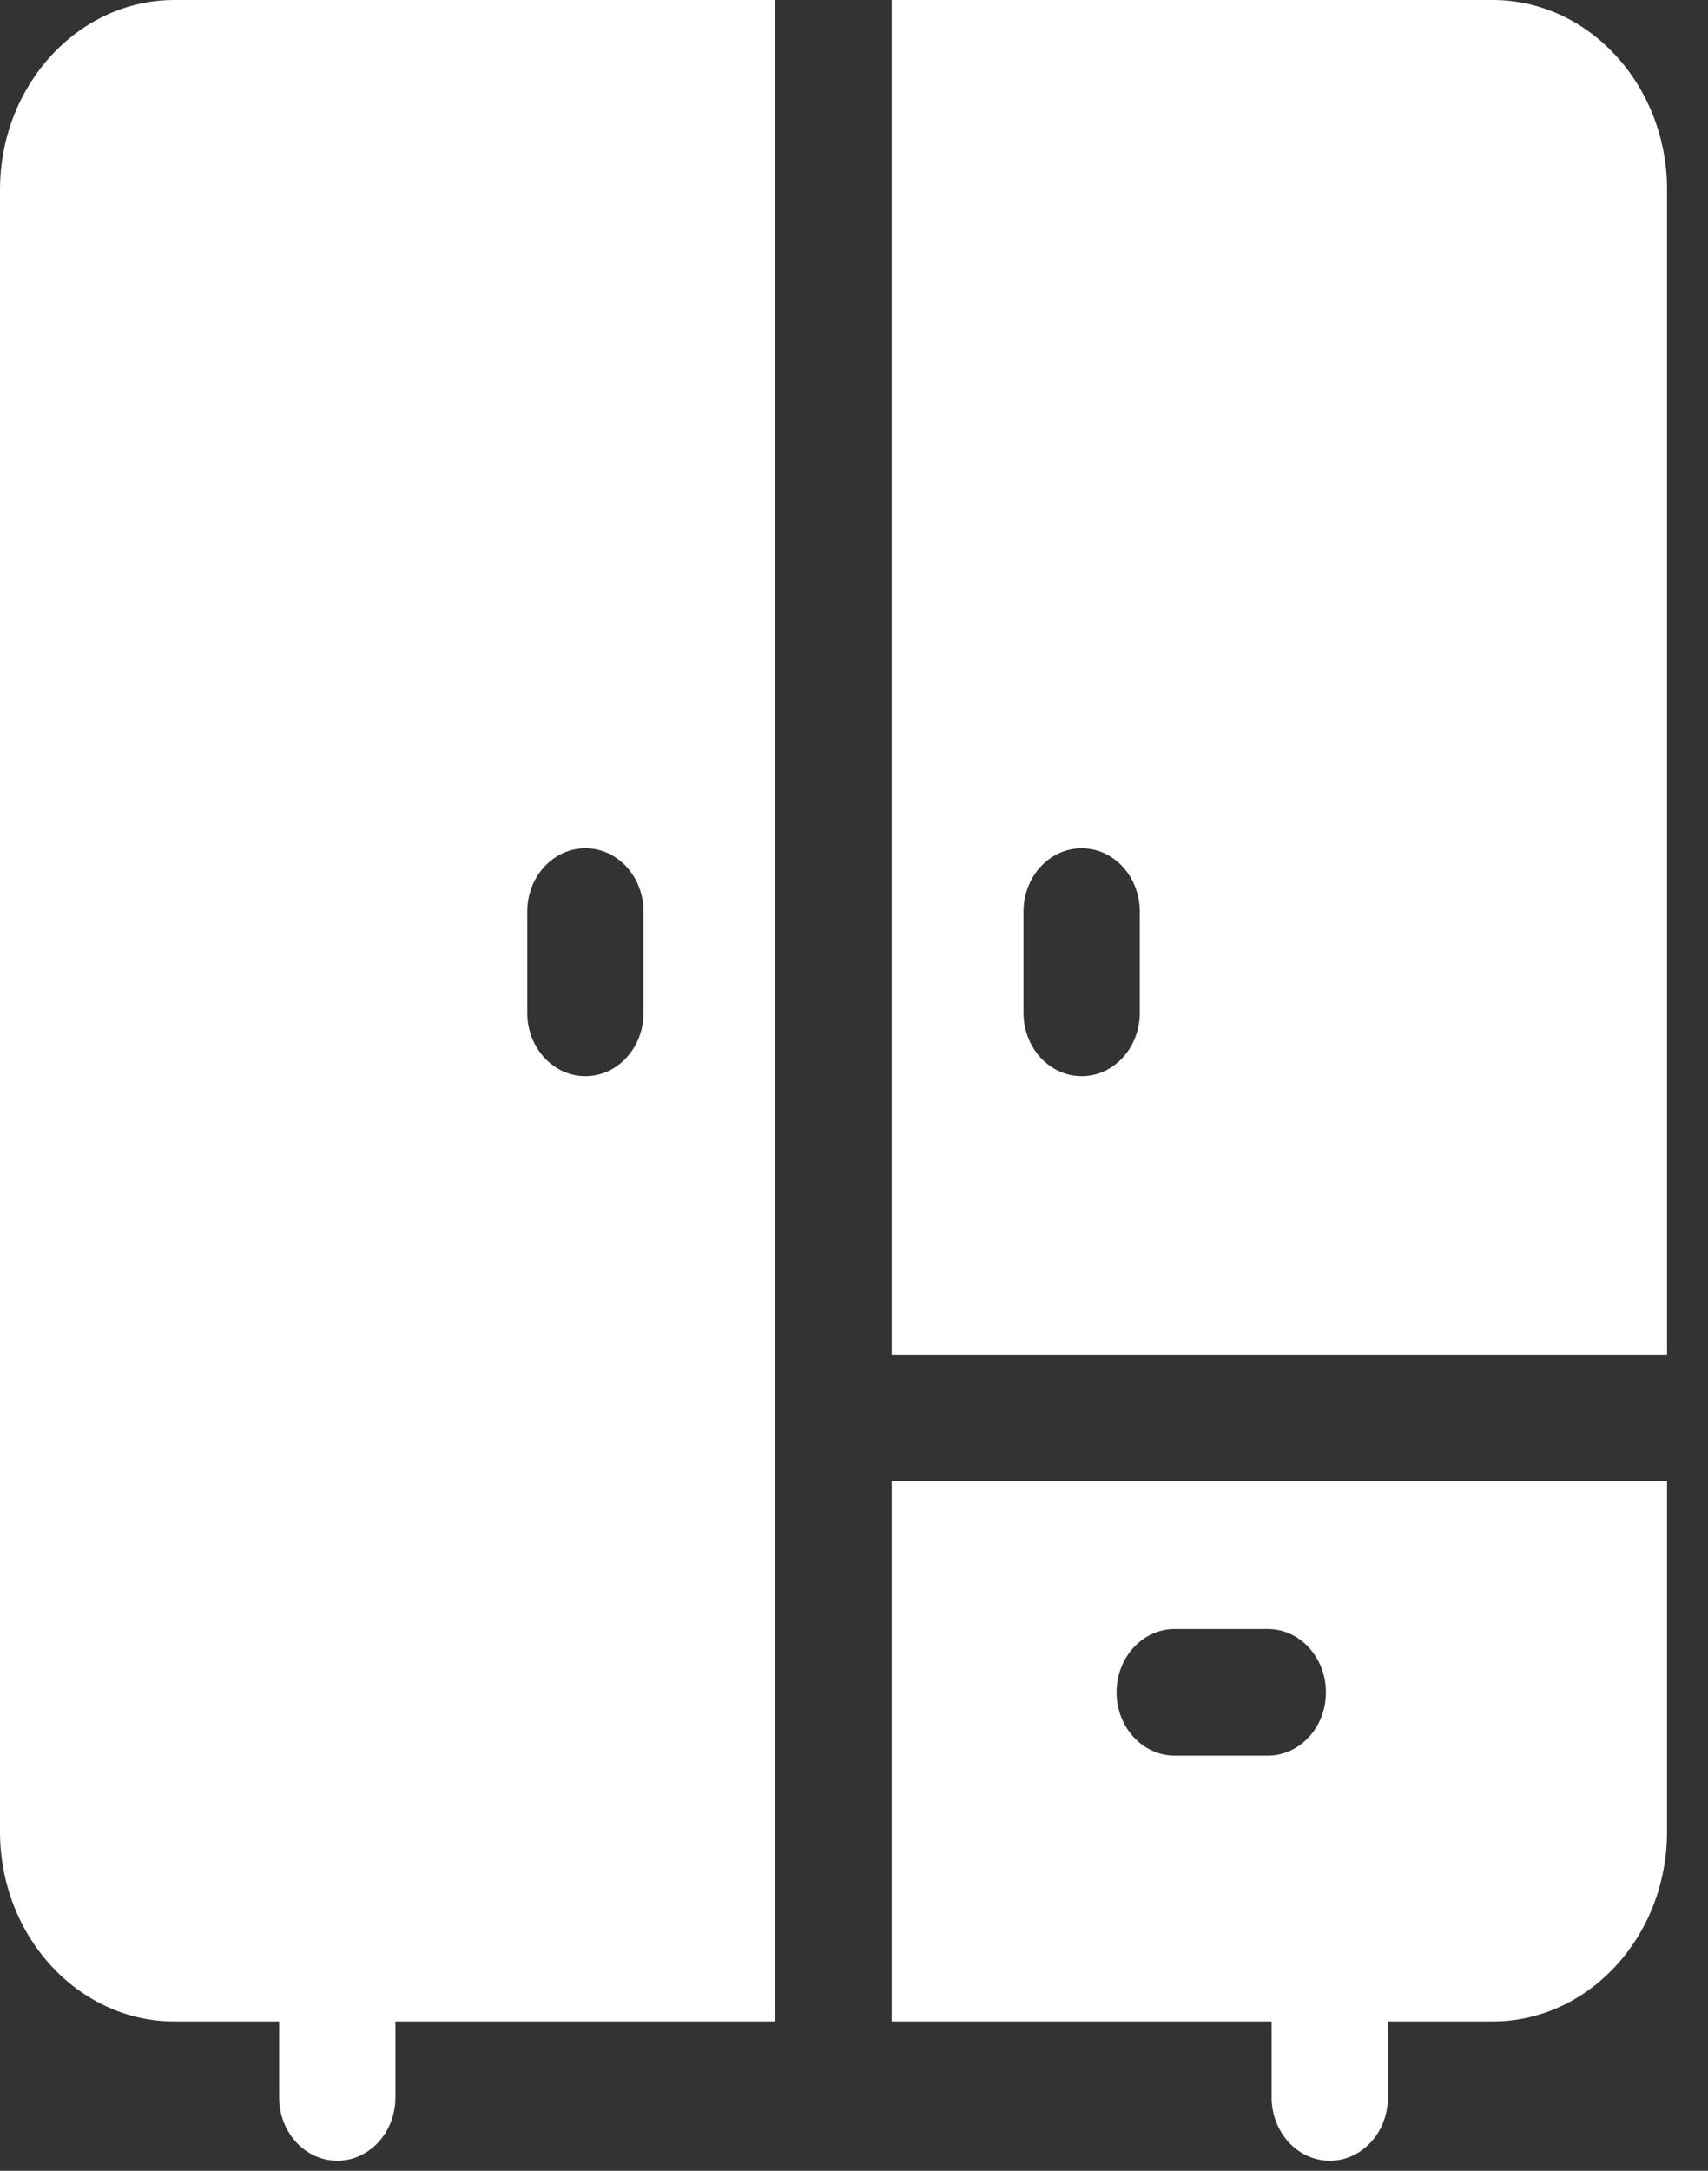 <?xml version="1.0" encoding="UTF-8"?> <svg xmlns="http://www.w3.org/2000/svg" width="37" height="47" viewBox="0 0 37 47" fill="none"><rect x="0" y="0" width="37" height="47" fill="#333333" stroke="none"/><path d="M19.316 29.33H36.113V4.112C36.113 1.845 34.418 0 32.334 0H19.316V29.33ZM23.432 18.366C24.127 18.366 24.691 18.979 24.691 19.736V21.929C24.691 22.686 24.127 23.3 23.432 23.3C22.736 23.3 22.172 22.686 22.172 21.929V19.736C22.172 18.979 22.736 18.366 23.432 18.366Z" fill="white"></path><path d="M19.316 32.072V43.767H27.547V45.412C27.547 46.169 28.111 46.782 28.807 46.782C29.502 46.782 30.066 46.169 30.066 45.412V43.767H32.334C34.418 43.767 36.113 41.923 36.113 39.655V32.072H19.316ZM27.463 38.011H25.447C24.752 38.011 24.188 37.397 24.188 36.64C24.188 35.883 24.752 35.27 25.447 35.27H27.463C28.159 35.27 28.723 35.883 28.723 36.64C28.723 37.397 28.159 38.011 27.463 38.011Z" fill="white"></path><path d="M16.797 0H3.779C1.695 0 0 1.845 0 4.112V39.655C0 41.922 1.695 43.767 3.779 43.767H6.047V45.412C6.047 46.169 6.611 46.782 7.307 46.782C8.002 46.782 8.566 46.169 8.566 45.412V43.767H16.797V0ZM12.682 23.3C11.986 23.3 11.422 22.686 11.422 21.929V19.736C11.422 18.979 11.986 18.366 12.682 18.366C13.377 18.366 13.941 18.979 13.941 19.736V21.929C13.941 22.686 13.377 23.3 12.682 23.3Z" fill="white"></path></svg> 